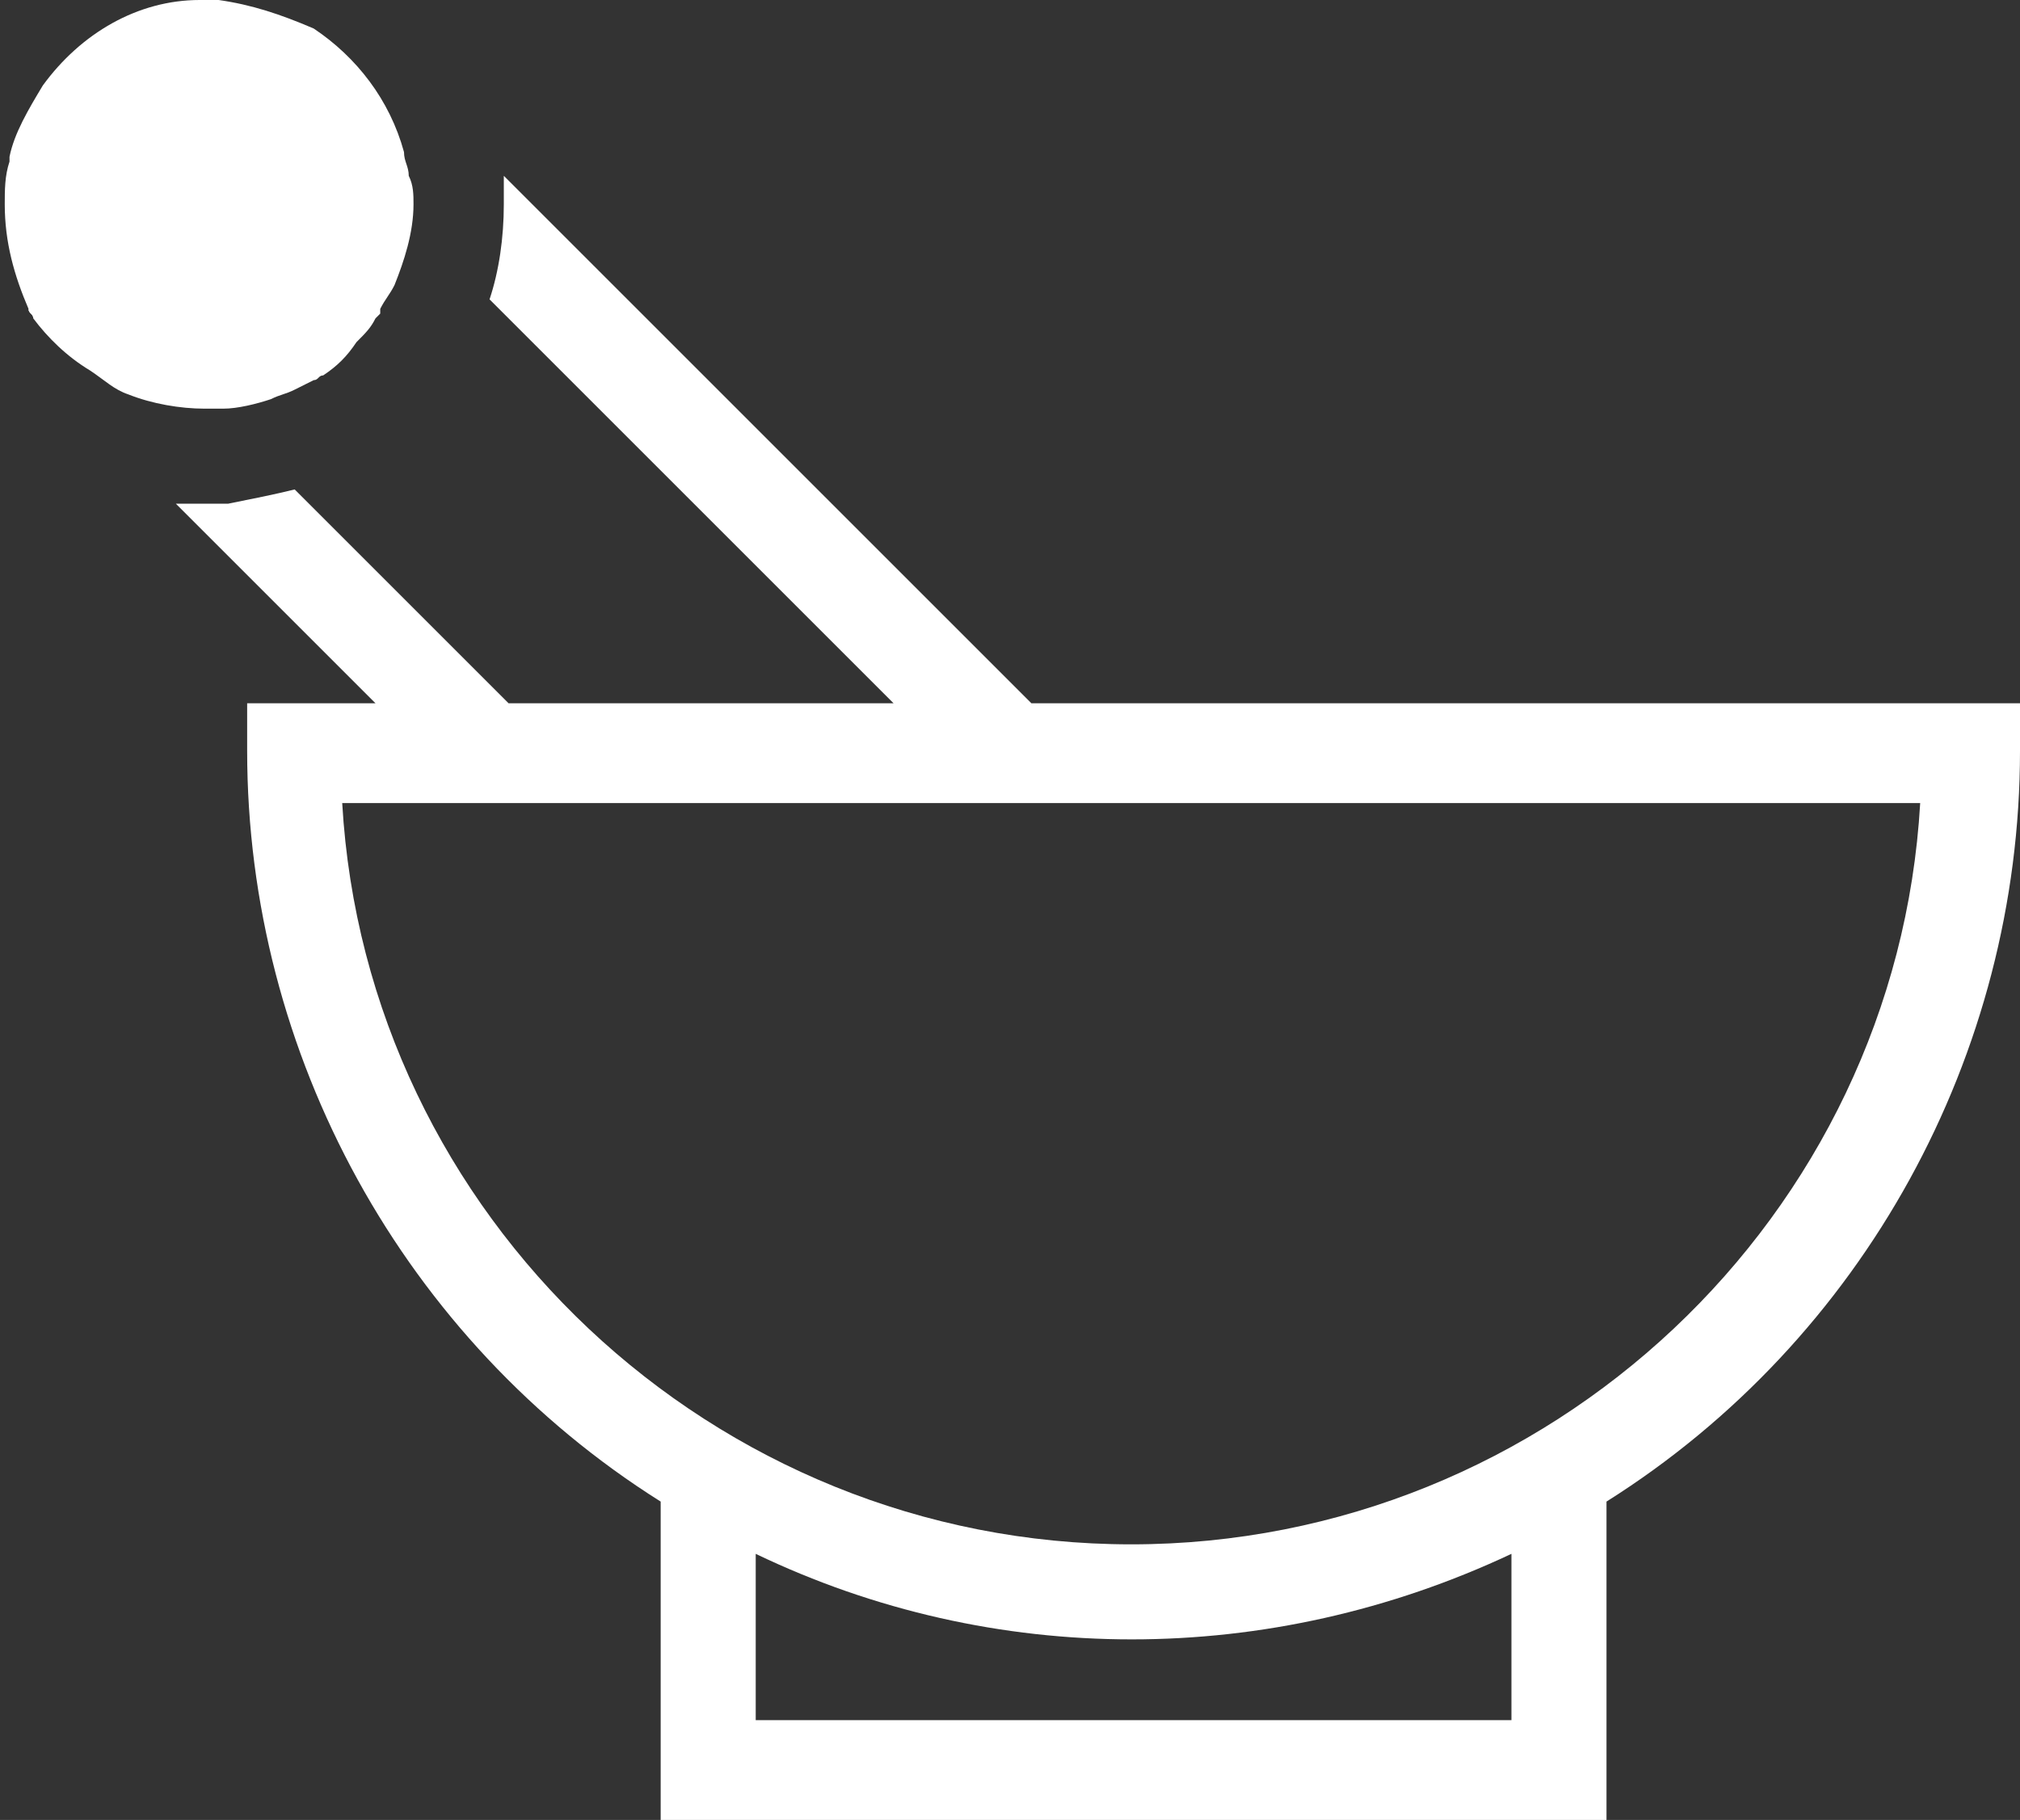 <?xml version="1.0" encoding="utf-8"?>
<!-- Generator: Adobe Illustrator 21.0.2, SVG Export Plug-In . SVG Version: 6.00 Build 0)  -->
<svg version="1.1" id="Layer_1" xmlns="http://www.w3.org/2000/svg" xmlns:xlink="http://www.w3.org/1999/xlink" x="0px" y="0px"
	 viewBox="0 0 42.5 38.3" style="enable-background:new 0 0 42.5 38.3;" xml:space="preserve">
<rect x="0" y="0" width="42.5" height="38.3" fill="#333333" stroke="none"/>
<style type="text/css">
	.st0{fill:none;}
	.st1{fill:#ffffff;}
	.st2{fill:#0D68EA;}
</style>
<path class="st0" d="M4.6,0c0.7,0,1.3,0.2,1.9,0.6C5.9,0.2,5.3,0,4.6,0H4.3H4.2h0.1H4.6z"/>
<path class="st0" d="M6.8,7.8c0.3-0.2,0.5-0.4,0.7-0.7C7.3,7.3,7.1,7.6,6.8,7.8z"/>
<path class="st0" d="M6.5,0.6L6.5,0.6L6.5,0.6z"/>
<path class="st0" d="M7.9,6.6L8,6.5C8.1,6.3,8.2,6.2,8.3,6C8.2,6.2,8.1,6.3,8,6.5L7.9,6.6z"/>
<path class="st0" d="M4.5,8.6L4.5,8.6h0.2c0.3,0,0.7-0.1,1-0.2c-0.3,0.1-0.7,0.2-1,0.2H4.5z"/>
<path class="st0" d="M9.6,7.8C9.1,8.5,8.5,9.1,7.7,9.6c-0.4,0.3-0.9,0.5-1.4,0.7l4.4,4.5h8.1l-8.5-8.5C10.2,6.7,10,7.1,9.7,7.5
	C9.7,7.6,9.6,7.7,9.6,7.8z"/>
<path class="st0" d="M0.6,6.5C0.2,5.8,0,5.1,0,4.3C0,4,0,3.7,0.1,3.4C0,3.7,0,4,0,4.3C0,5.1,0.2,5.8,0.6,6.5z"/>
<path class="st0" d="M2.7,0.3C2,0.6,1.3,1.1,0.8,1.8C1.3,1.1,2,0.6,2.7,0.3z"/>
<path class="st1" d="M8.4,3.1c0,0.2,0.1,0.3,0.1,0.5C8.5,3.5,8.5,3.3,8.4,3.1c-0.3-1.1-1-2-1.9-2.5l0,0C7.5,1.2,8.2,2.1,8.4,3.1z"/>
<path class="st1" d="M0.7,6.7c0-0.1-0.1-0.1-0.1-0.2l0,0C0.7,6.6,0.7,6.6,0.7,6.7C1,7.1,1.4,7.5,1.9,7.8C2.2,8,2.4,8.2,2.7,8.3
	C2.4,8.2,2.2,8,1.9,7.8C1.4,7.5,1,7.1,0.7,6.7z"/>
<path class="st1" d="M4.5,8.6L4.5,8.6z"/>
<path class="st1" d="M0.6,6.5c0,0.1,0.1,0.1,0.1,0.2C1,7.1,1.4,7.5,1.9,7.8C2.2,8,2.4,8.2,2.7,8.3c0.5,0.2,1.1,0.3,1.6,0.3h0.1h0.1
	l0.2,0c0.3,0,0.7-0.1,1-0.2c0.2-0.1,0.3-0.1,0.5-0.2L6.6,8c0.1,0,0.1-0.1,0.2-0.1c0.3-0.2,0.5-0.4,0.7-0.7C7.7,7,7.8,6.9,7.9,6.7
	c0,0,0.1-0.1,0.1-0.1L8,6.5C8.1,6.3,8.2,6.2,8.3,6c0.2-0.5,0.4-1.1,0.4-1.7c0-0.2,0-0.4-0.1-0.6c0-0.2-0.1-0.3-0.1-0.5
	c-0.3-1.1-1-2-1.9-2.6h0l0,0C5.9,0.3,5.3,0.1,4.6,0H4.3H4.2l0,0c-1.3,0-2.5,0.7-3.3,1.8c-0.3,0.5-0.6,1-0.7,1.5v0.1
	C0.1,3.7,0.1,4,0.1,4.3C0.1,5.1,0.3,5.8,0.6,6.5z"/>
<path class="st1" d="M21.7,14.8L10.6,3.7c0,0.2,0,0.4,0,0.6c0,0.7-0.1,1.4-0.3,2l8.5,8.5h-8.1l-4.5-4.5c-0.4,0.1-0.9,0.2-1.4,0.3h0
	c-0.2,0-0.3,0-0.5,0c-0.2,0-0.4,0-0.6,0l4.2,4.2H5.2v1c0,6.4,3.3,12.4,8.7,15.8v6.7h19.9v-6.7c5.4-3.4,8.7-9.4,8.7-15.8v-1
	L21.7,14.8z M15.9,36.2v-3.5c5,2.4,10.8,2.4,15.9,0v3.5H15.9z M23.8,32.5c-8.8,0-16.1-6.9-16.6-15.6h33.2
	C39.9,25.6,32.6,32.5,23.8,32.5z"/>
</svg>
